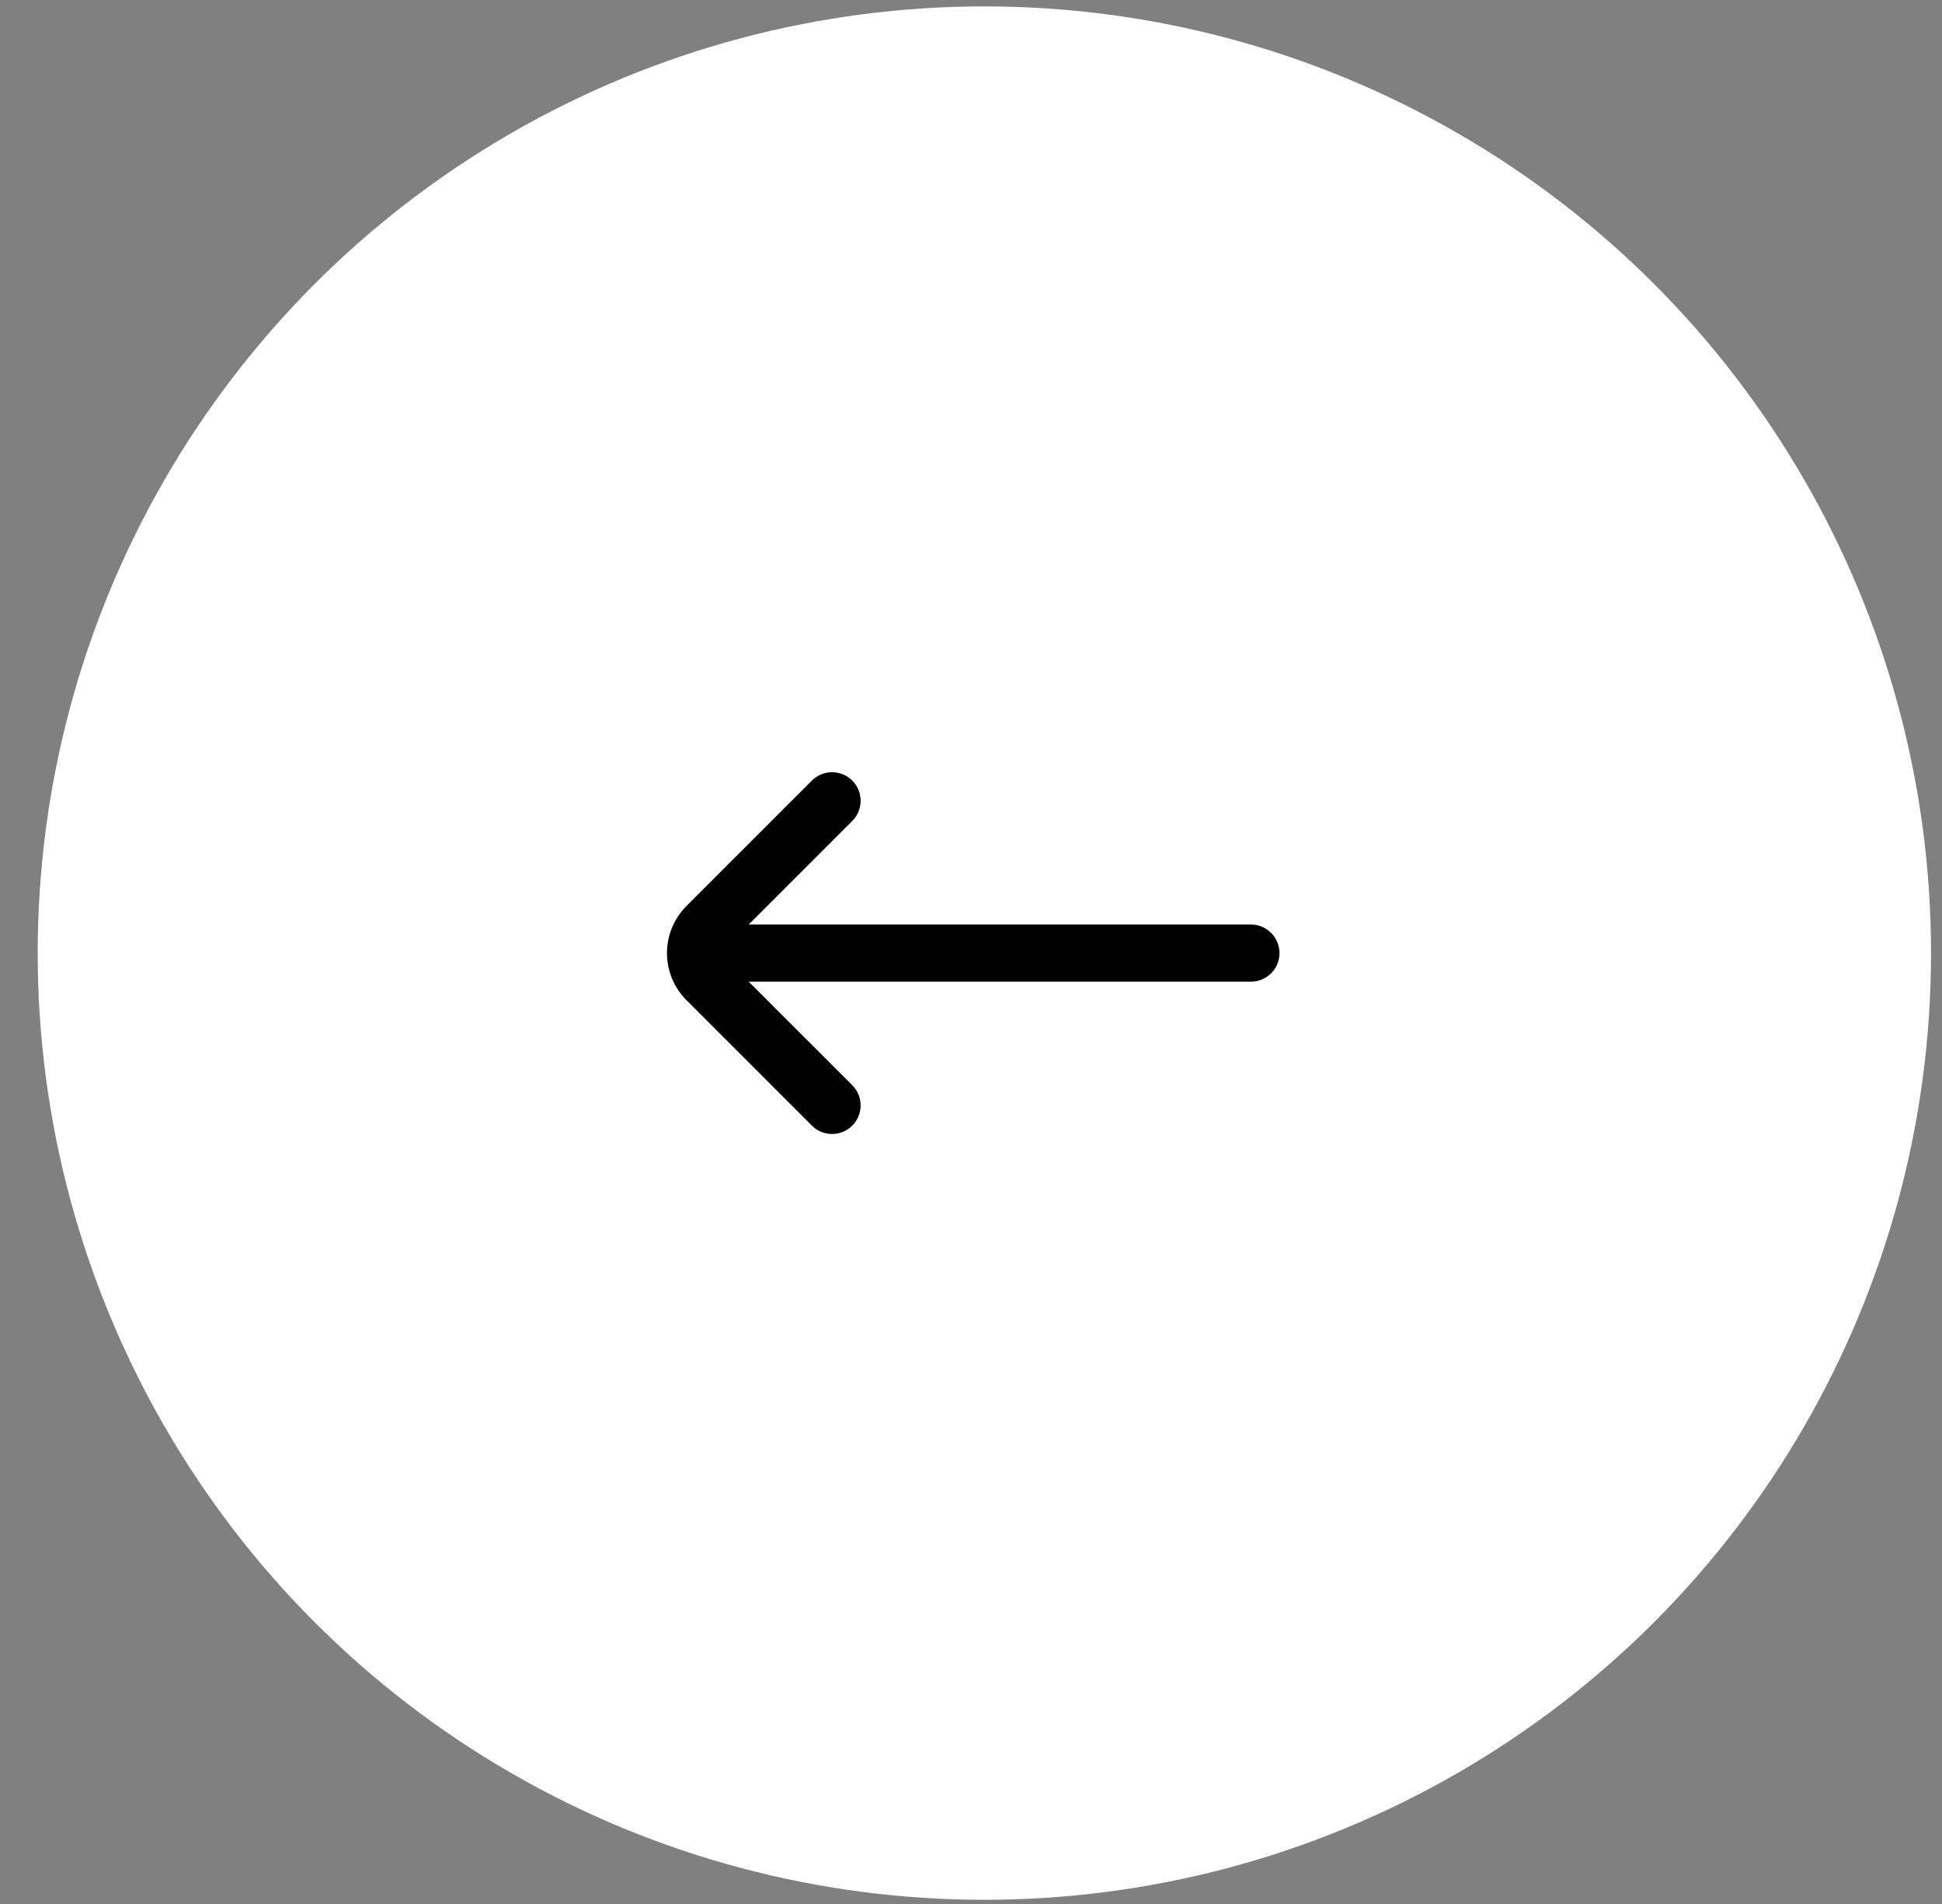 <?xml version="1.0" encoding="UTF-8"?> <svg xmlns="http://www.w3.org/2000/svg" width="51" height="50" viewBox="0 0 51 50" fill="none"><rect x="0" y="0" width="51" height="50" fill="#808080" stroke="none"/><circle cx="25.851" cy="25.029" r="24.861" fill="white"></circle><path d="M21.851 29.029L18.558 25.736C18.167 25.345 18.167 24.712 18.558 24.322L21.851 21.029" stroke="black" stroke-width="1.5" stroke-linecap="round"></path><path d="M18.851 25.029L32.851 25.029" stroke="black" stroke-width="1.5" stroke-linecap="round"></path></svg> 